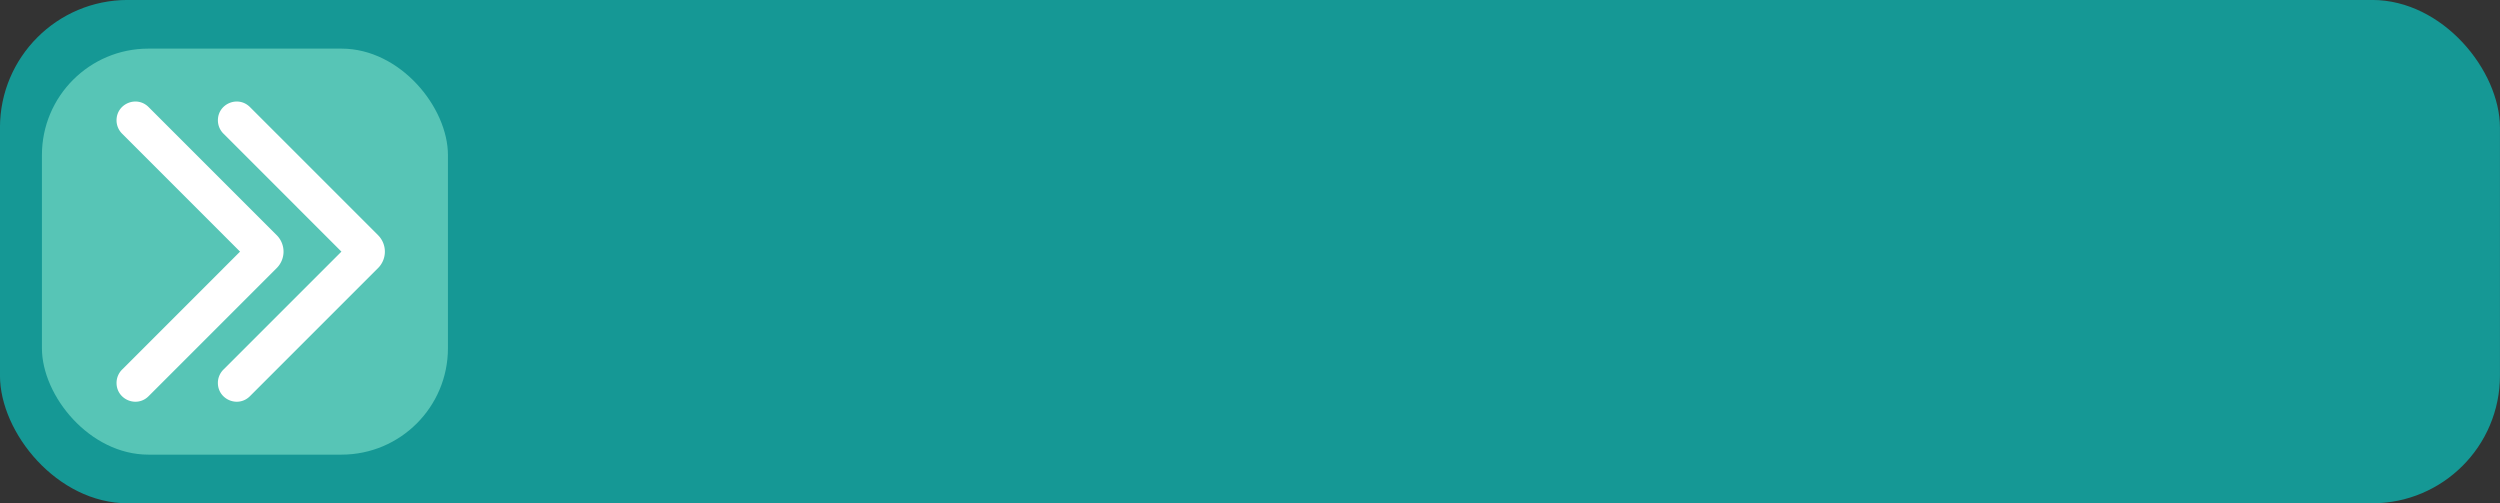 <?xml version="1.0" encoding="UTF-8"?>
<!DOCTYPE svg PUBLIC '-//W3C//DTD SVG 1.0//EN'
          'http://www.w3.org/TR/2001/REC-SVG-20010904/DTD/svg10.dtd'>
<svg data-name="Layer 1" height="581.1" preserveAspectRatio="xMidYMid meet" version="1.0" viewBox="55.1 1137.1 2886.2 581.1" width="2886.2" xmlns="http://www.w3.org/2000/svg" xmlns:xlink="http://www.w3.org/1999/xlink" zoomAndPan="magnify"
><rect x="55.1" y="1137.1" width="2886.2" height="581.1" fill="#333333" stroke="none"/><g id="change1_1"
  ><rect fill="#159895" height="581.07" rx="147.48" width="2886.19" x="55.06" y="1137.06"
  /></g
  ><g id="change2_1"
  ><rect fill="#57c5b6" height="468.74" rx="122.89" width="468.74" x="103.5" y="1193.23"
  /></g
  ><g id="change3_1"
  ><path d="M189.64,1276h0a21.69,21.69,0,0,0,6.35,15.33L332.23,1427.6,196,1563.84a21.69,21.69,0,0,0-6.35,15.33h0c0,19.31,23.35,29,37,15.32l147.92-147.92a26.82,26.82,0,0,0,0-37.94L226.65,1260.71C213,1247.05,189.64,1256.72,189.64,1276Z" fill="#fff"
  /></g
  ><g id="change3_2"
  ><path d="M306.67,1276h0a21.65,21.65,0,0,0,6.35,15.33L449.26,1427.6,313,1563.84a21.65,21.65,0,0,0-6.35,15.33h0c0,19.31,23.35,29,37,15.32l147.92-147.92a26.82,26.82,0,0,0,0-37.94L343.67,1260.71C330,1247.05,306.67,1256.72,306.67,1276Z" fill="#fff"
  /></g
></svg
>
